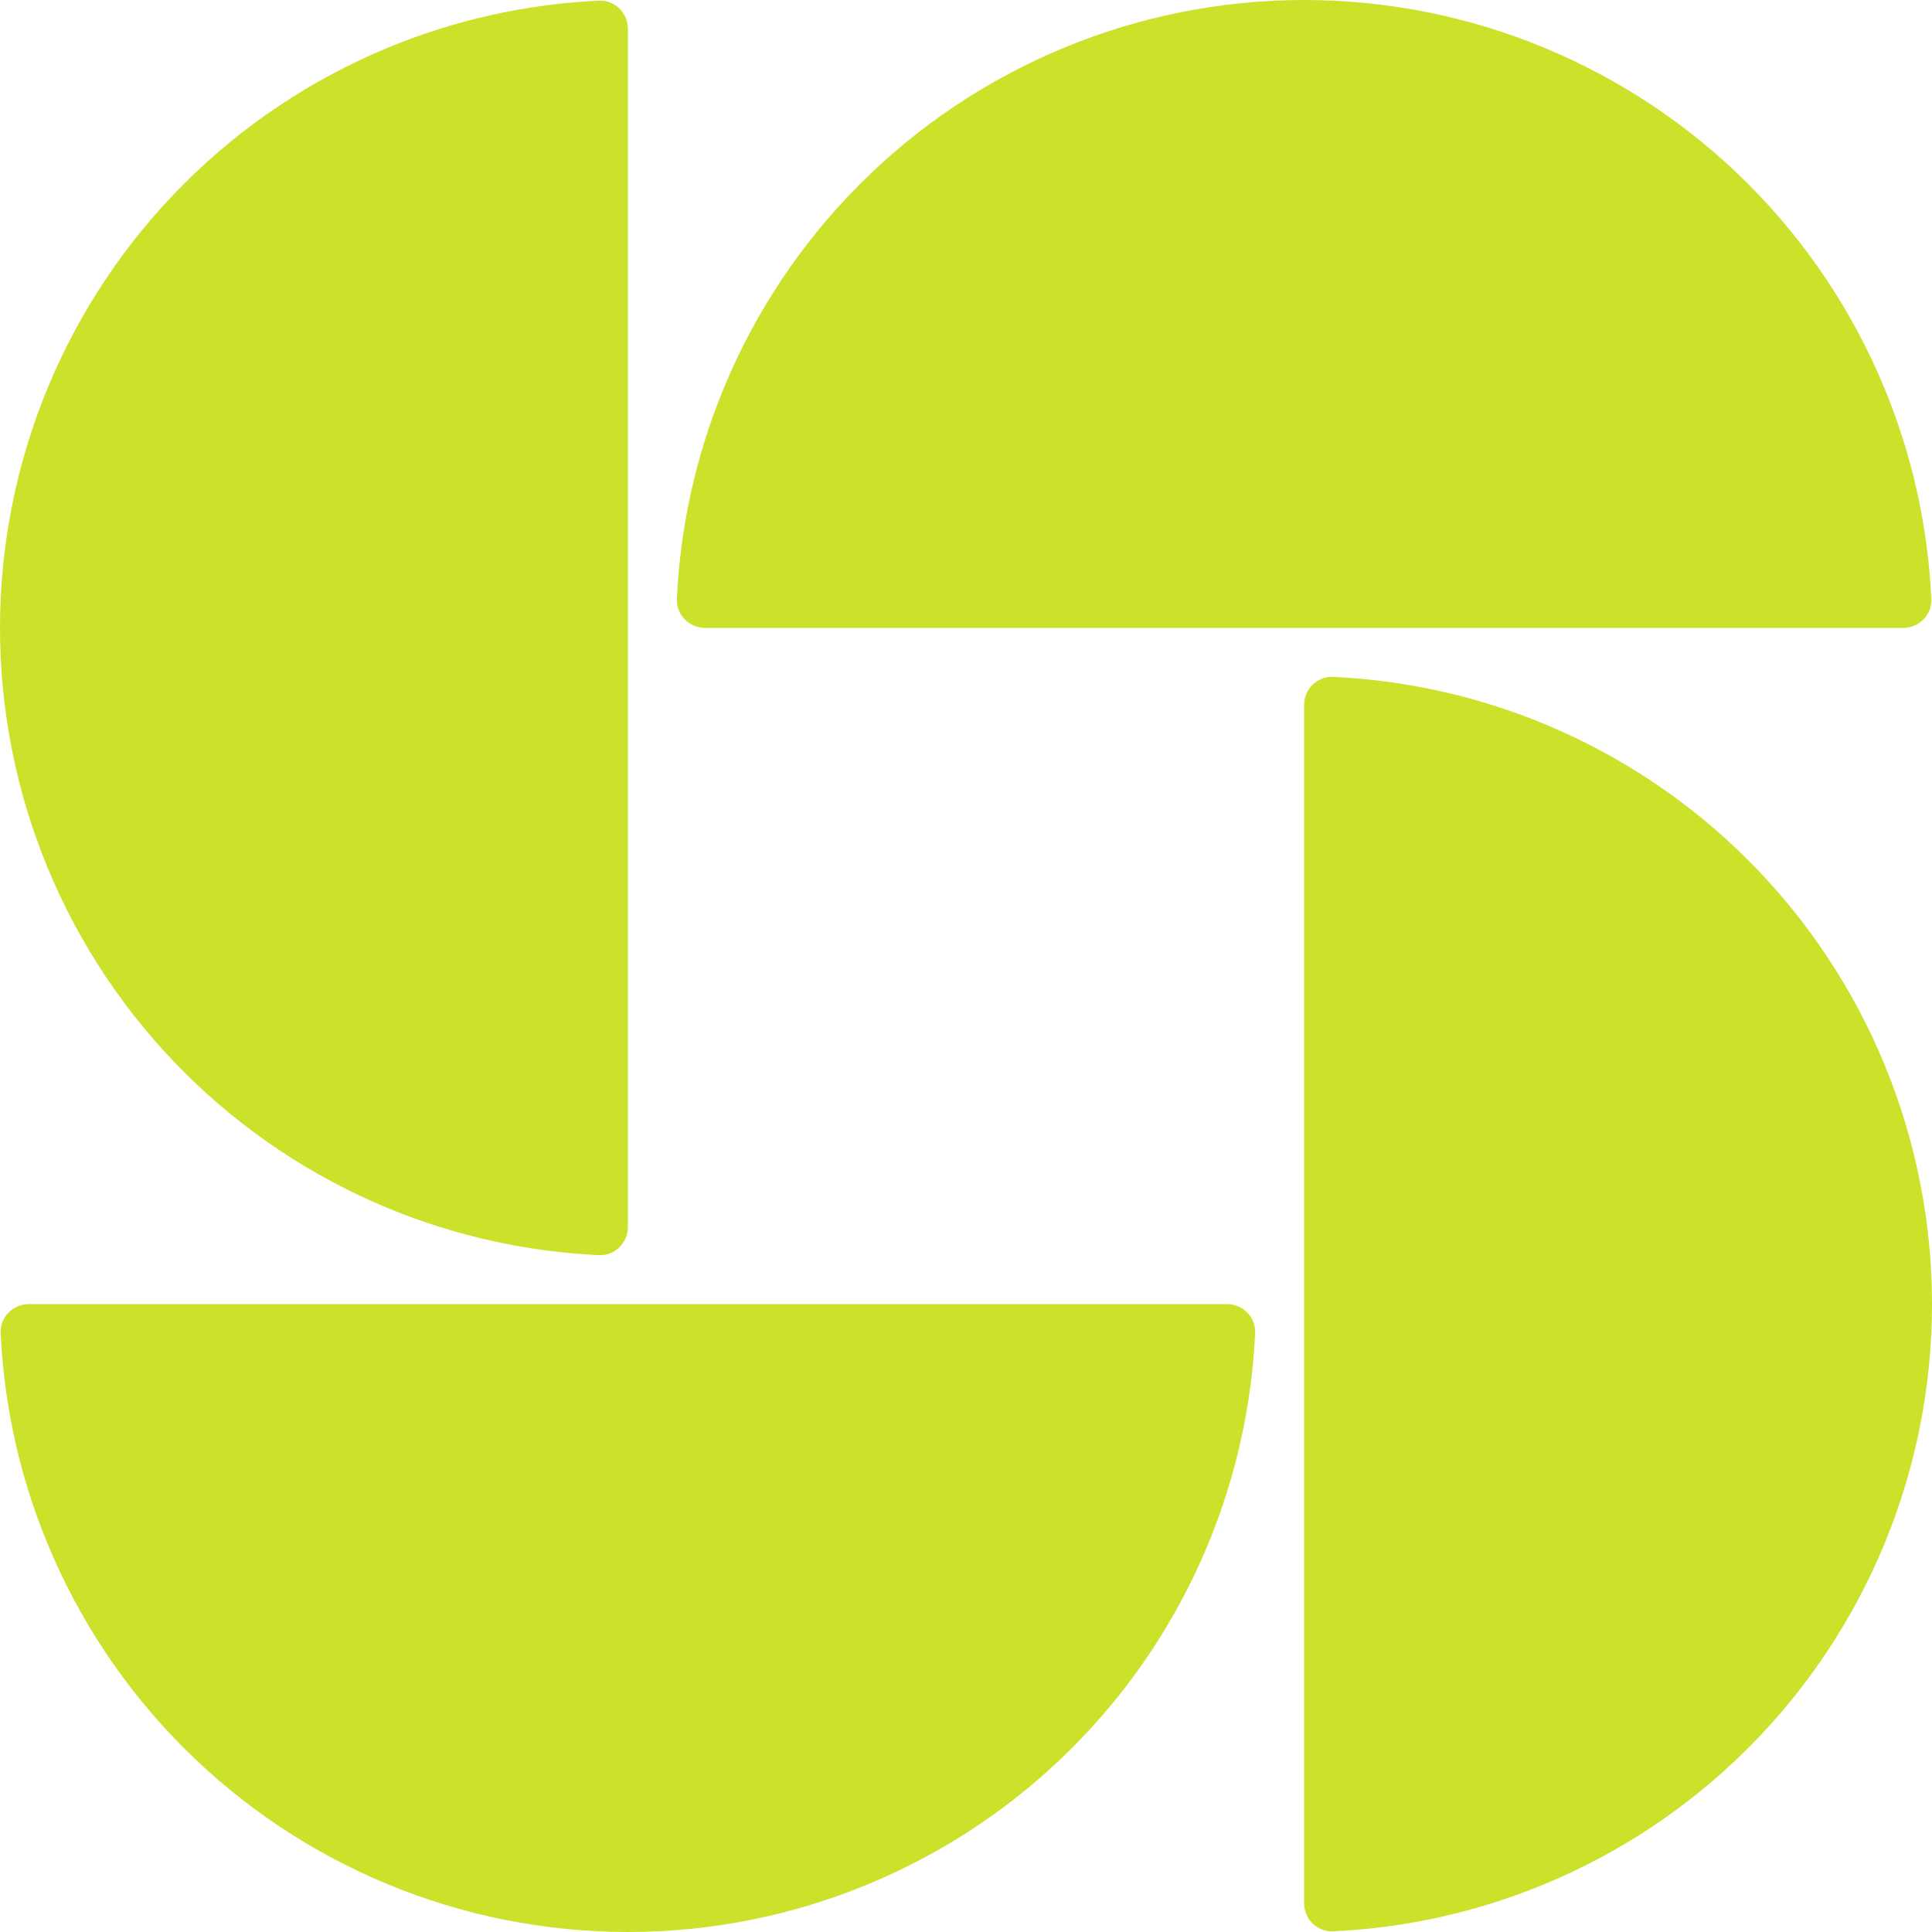 <?xml version="1.0" encoding="UTF-8"?> <svg xmlns="http://www.w3.org/2000/svg" width="120" height="120" viewBox="0 0 120 120" fill="none"><path d="M39 1.8C39 0.806 38.194 -0.004 37.201 0.042C32.694 0.25 28.252 1.239 24.075 2.969C19.344 4.929 15.044 7.801 11.423 11.423C7.801 15.044 4.929 19.344 2.969 24.075C1.009 28.807 4.62989e-07 33.878 0 39C-4.62989e-07 44.122 1.009 49.193 2.969 53.925C4.929 58.656 7.801 62.956 11.423 66.577C15.044 70.199 19.344 73.071 24.075 75.031C28.252 76.761 32.694 77.75 37.201 77.959C38.194 78.004 39 77.194 39 76.2L39 1.8Z" fill="#CCE129"></path><path d="M118.2 39C119.194 39 120.004 38.194 119.958 37.201C119.75 32.694 118.761 28.252 117.031 24.075C115.071 19.344 112.199 15.044 108.577 11.423C104.956 7.801 100.656 4.929 95.925 2.969C91.193 1.009 86.122 8.32155e-07 81 0C75.878 -8.32154e-07 70.807 1.009 66.075 2.969C61.344 4.929 57.044 7.801 53.423 11.423C49.801 15.044 46.929 19.344 44.969 24.075C43.239 28.252 42.25 32.694 42.041 37.201C41.996 38.194 42.806 39 43.8 39L118.2 39Z" fill="#CCE129"></path><path d="M81 118.2C81 119.194 81.806 120.004 82.799 119.958C87.306 119.75 91.748 118.761 95.925 117.031C100.656 115.071 104.956 112.199 108.577 108.577C112.199 104.956 115.071 100.656 117.031 95.925C118.991 91.193 120 86.122 120 81C120 75.878 118.991 70.807 117.031 66.075C115.071 61.344 112.199 57.044 108.577 53.423C104.956 49.801 100.656 46.929 95.925 44.969C91.748 43.239 87.306 42.25 82.799 42.041C81.806 41.996 81 42.806 81 43.8L81 118.2Z" fill="#CCE129"></path><path d="M1.8 81C0.806 81 -0.004 81.806 0.042 82.799C0.25 87.306 1.239 91.748 2.969 95.925C4.929 100.656 7.801 104.956 11.423 108.577C15.044 112.199 19.344 115.071 24.075 117.031C28.807 118.991 33.878 120 39 120C44.122 120 49.193 118.991 53.925 117.031C58.656 115.071 62.956 112.199 66.577 108.577C70.199 104.956 73.071 100.656 75.031 95.925C76.761 91.748 77.75 87.306 77.959 82.799C78.004 81.806 77.194 81 76.2 81L1.8 81Z" fill="#CCE129"></path></svg> 